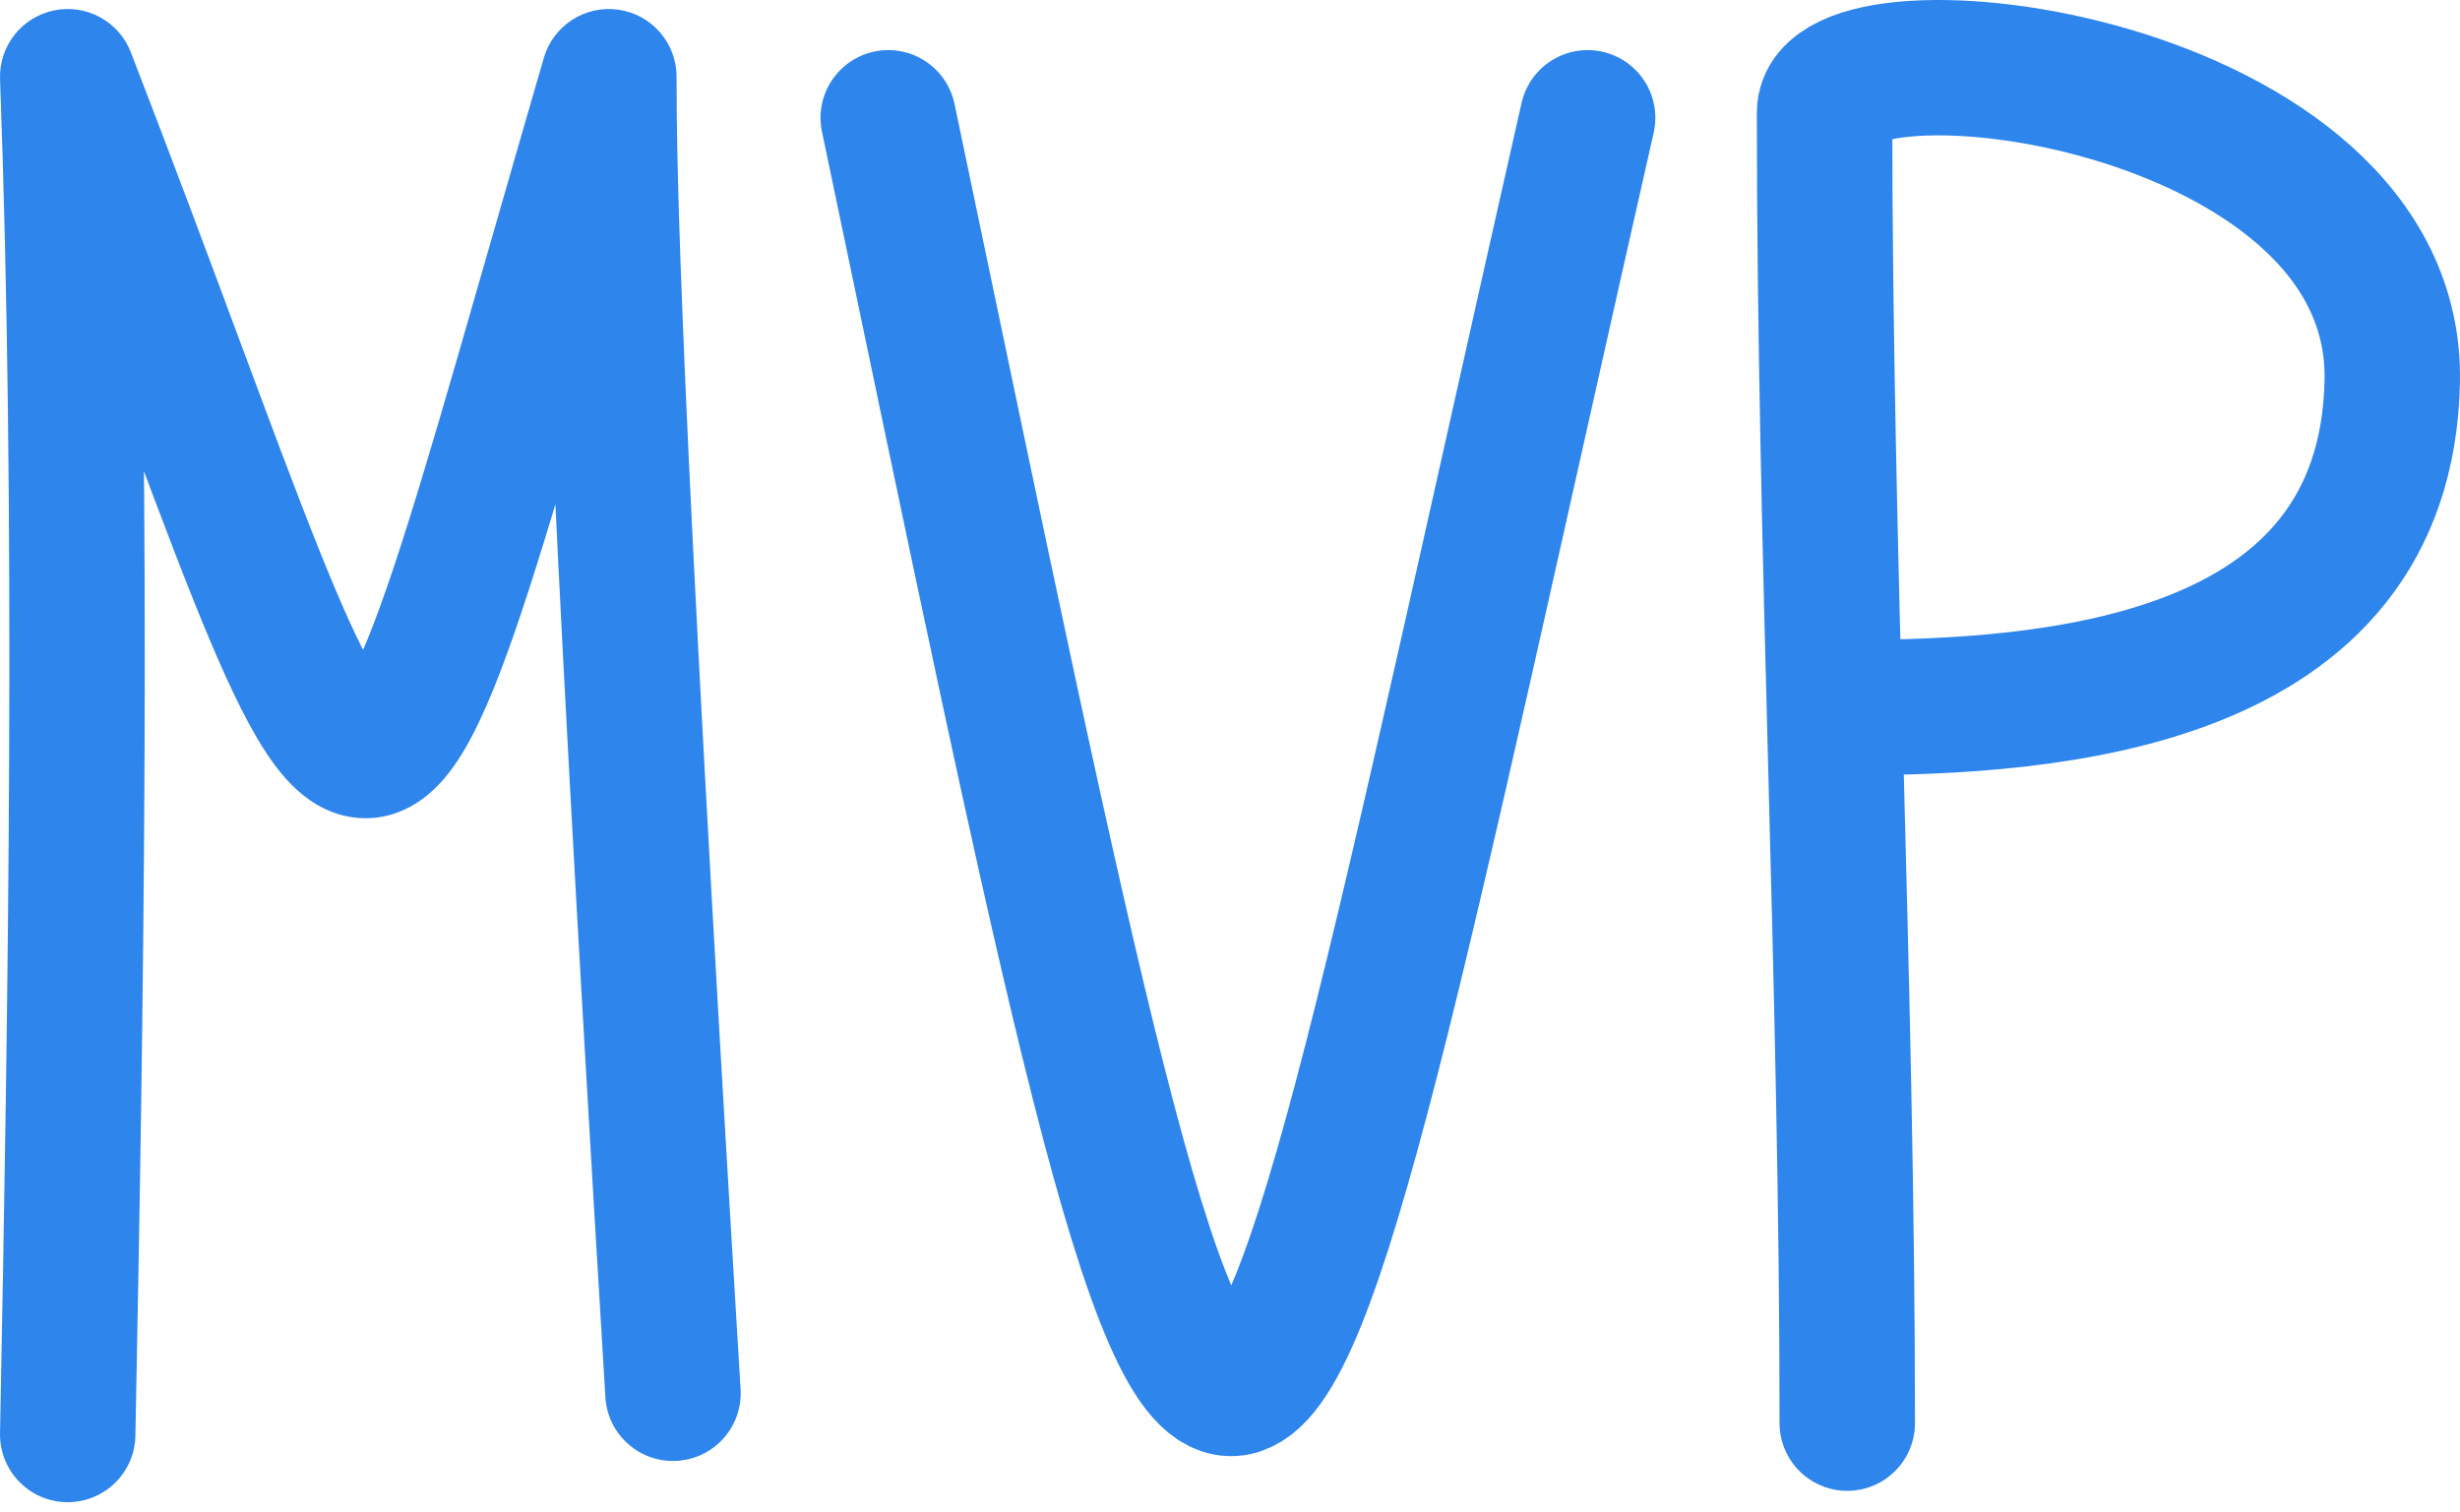 <?xml version="1.0" encoding="UTF-8"?> <svg xmlns="http://www.w3.org/2000/svg" width="109" height="67" viewBox="0 0 109 67" fill="none"> <path d="M0.001 63.519C-0.032 65.176 1.285 66.545 2.941 66.577C4.598 66.61 5.967 65.293 5.999 63.637L0.001 63.519ZM3 3.4L5.798 2.318C5.27 0.951 3.831 0.166 2.395 0.461C0.96 0.757 -0.052 2.046 0.002 3.511L3 3.4ZM26.978 3.4H29.978C29.978 1.907 28.88 0.641 27.402 0.43C25.923 0.219 24.515 1.128 24.098 2.562L26.978 3.4ZM26.825 61.933C26.925 63.587 28.347 64.847 30.001 64.746C31.655 64.646 32.914 63.224 32.814 61.57L26.825 61.933ZM5.999 63.637C6.373 44.607 6.708 22.453 5.998 3.289L0.002 3.511C0.705 22.483 0.374 44.477 0.001 63.519L5.999 63.637ZM23.978 3.4C23.978 7.496 24.082 16.679 26.825 61.933L32.814 61.57C30.071 16.308 29.978 7.292 29.978 3.4H23.978ZM0.202 4.482C3.845 13.907 6.54 21.515 8.533 26.503C9.541 29.025 10.464 31.127 11.353 32.65C11.796 33.41 12.306 34.158 12.905 34.765C13.488 35.355 14.4 36.059 15.653 36.228C17.022 36.413 18.156 35.883 18.94 35.239C19.666 34.643 20.209 33.867 20.627 33.145C21.471 31.689 22.271 29.627 23.102 27.145C24.779 22.138 26.885 14.461 29.859 4.238L24.098 2.562C21.074 12.956 19.039 20.384 17.413 25.24C16.593 27.689 15.951 29.247 15.437 30.135C15.176 30.584 15.06 30.661 15.132 30.602C15.263 30.495 15.748 30.186 16.456 30.282C17.049 30.362 17.29 30.666 17.174 30.549C17.076 30.449 16.86 30.183 16.535 29.627C15.888 28.517 15.103 26.775 14.105 24.277C12.085 19.224 9.573 12.084 5.798 2.318L0.202 4.482Z" fill="#2E85EC"></path> <path d="M39.357 5.22C55.498 82.295 53.786 78.3 70.346 5.22" stroke="#2E85EC" stroke-width="6" stroke-linecap="round"></path> <path d="M81.85 63.075C81.85 43.703 80.844 24.318 80.844 4.996C80.844 0.422 106.271 3.431 105.998 16.903C105.725 30.374 90.828 31.361 81.85 31.361" stroke="#2E85EC" stroke-width="6" stroke-linecap="round"></path> </svg> 